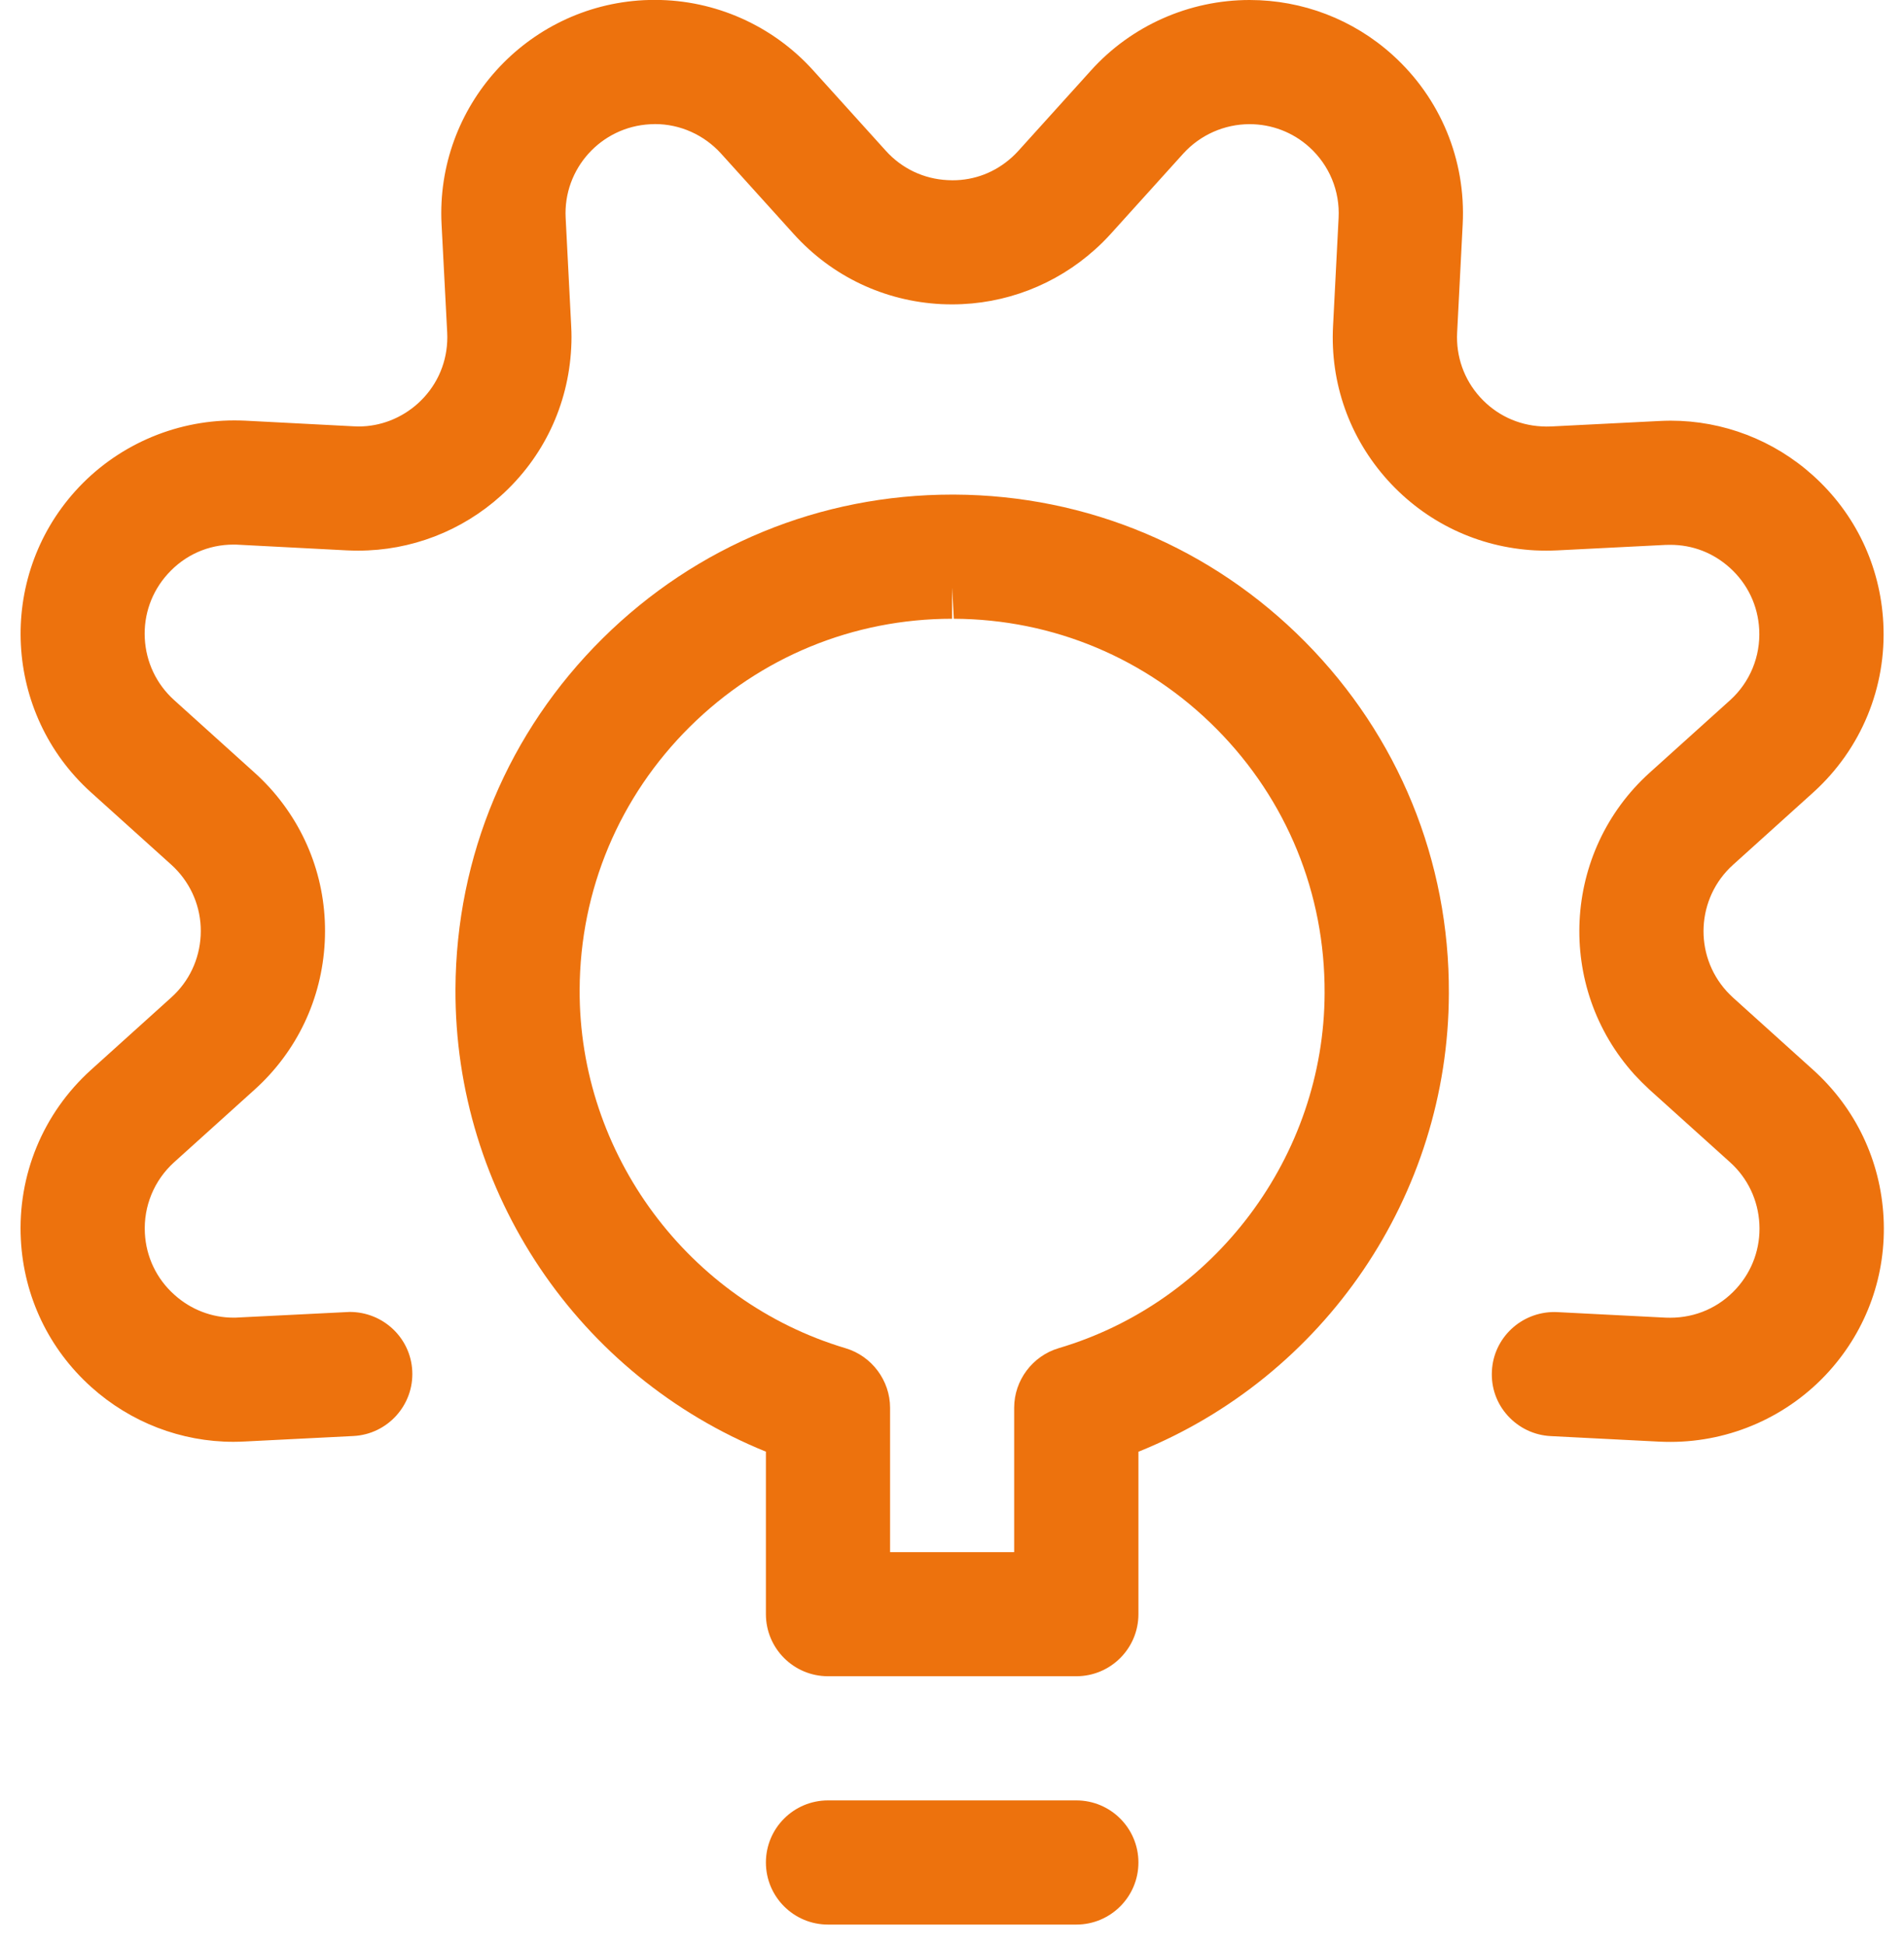 <?xml version="1.0" encoding="UTF-8"?> <svg xmlns="http://www.w3.org/2000/svg" xmlns:xlink="http://www.w3.org/1999/xlink" width="46px" height="47px" viewBox="0 0 46 47" version="1.1"><!-- Generator: sketchtool 57.1 (101010) - https://sketch.com --><title>97F4FA99-CC82-42A3-A6C9-6B391BA1A5D2</title><desc>Created with sketchtool.</desc><g id="DESKTOP" stroke="none" stroke-width="1" fill="none" fill-rule="evenodd"><g id="dre_1440_www_architekci_v02e" transform="translate(-150, -1461)" fill="#ED720D" fill-rule="nonzero"><g id="1-7" transform="translate(0, 1055)"><g id="2" transform="translate(0, 314)"><g id="idea-settings" transform="translate(150, 91)"><path d="M40.358,35.838 C40.268,35.838 40.178,35.836 40.088,35.832 L37.466,35.698 C37.066,35.678 36.698,35.502 36.428,35.206 C36.158,34.91 36.022,34.524 36.044,34.124 C36.084,33.326 36.748,32.7 37.556,32.7 C37.57,32.7 37.606,32.7 37.618,32.702 L40.24,32.836 C40.276,32.838 40.35,32.838 40.35,32.838 C40.972,32.838 41.54,32.586 41.954,32.128 C42.34,31.7 42.536,31.148 42.506,30.572 C42.476,29.996 42.224,29.466 41.798,29.082 L39.854,27.33 C39.724,27.21 39.604,27.09 39.488,26.964 C37.578,24.85 37.742,21.58 39.852,19.672 L41.798,17.918 C42.28,17.482 42.536,16.858 42.502,16.208 C42.472,15.632 42.22,15.104 41.792,14.718 C41.39,14.356 40.892,14.164 40.354,14.164 C40.314,14.164 40.276,14.164 40.236,14.166 L37.618,14.298 C37.532,14.302 37.446,14.304 37.358,14.304 C37.268,14.304 37.178,14.302 37.088,14.298 C35.712,14.226 34.446,13.622 33.524,12.6 C32.602,11.576 32.134,10.256 32.206,8.88 L32.34,6.266 C32.374,5.614 32.116,4.992 31.632,4.554 C31.236,4.196 30.724,4 30.19,4 C29.58,4 28.996,4.26 28.588,4.71 L26.832,6.654 C26.712,6.786 26.588,6.91 26.458,7.026 C25.508,7.882 24.282,8.354 23.004,8.354 C22.916,8.354 22.828,8.352 22.74,8.348 C21.364,8.278 20.098,7.676 19.176,6.654 L17.42,4.71 C17.01,4.258 16.43,3.998 15.828,3.998 C15.788,3.998 15.75,4 15.71,4.002 C14.52,4.062 13.604,5.078 13.666,6.264 L13.8,8.88 C13.81,9.056 13.81,9.232 13.8,9.41 C13.728,10.788 13.128,12.054 12.104,12.976 C11.156,13.832 9.93,14.304 8.656,14.304 C8.566,14.304 8.476,14.302 8.386,14.298 L5.77,14.162 C5.724,14.158 5.682,14.158 5.642,14.158 C5.03,14.158 4.464,14.41 4.05,14.87 C3.664,15.298 3.468,15.85 3.498,16.424 C3.528,17 3.78,17.53 4.208,17.916 L6.152,19.67 C6.282,19.786 6.404,19.91 6.52,20.036 C7.446,21.06 7.916,22.38 7.846,23.758 C7.776,25.134 7.176,26.402 6.152,27.326 L4.208,29.08 C3.724,29.518 3.466,30.142 3.5,30.794 C3.53,31.368 3.782,31.898 4.212,32.282 C4.608,32.64 5.116,32.836 5.638,32.836 C5.68,32.836 5.722,32.836 5.762,32.832 C5.762,32.832 8.434,32.698 8.448,32.698 C9.256,32.698 9.92,33.324 9.96,34.122 C10.002,34.948 9.364,35.654 8.538,35.696 L5.922,35.828 C5.83,35.832 5.734,35.836 5.64,35.836 C4.374,35.836 3.154,35.366 2.204,34.512 C1.18,33.592 0.576,32.326 0.504,30.952 C0.422,29.394 1.038,27.9 2.196,26.852 L4.14,25.098 C4.568,24.712 4.818,24.182 4.848,23.606 C4.878,23.03 4.68,22.476 4.294,22.048 C4.246,21.994 4.194,21.944 4.14,21.894 L2.198,20.144 C0.088,18.24 -0.082,14.974 1.822,12.862 C2.798,11.78 4.196,11.158 5.658,11.158 C5.748,11.158 5.836,11.16 5.926,11.164 L8.542,11.3 C8.584,11.302 8.624,11.304 8.664,11.304 C9.19,11.304 9.698,11.106 10.096,10.748 C10.524,10.362 10.776,9.832 10.804,9.258 C10.808,9.184 10.808,9.11 10.804,9.036 L10.668,6.418 C10.522,3.578 12.714,1.15 15.554,1.004 C15.644,1 15.736,0.998 15.826,0.998 C17.276,0.998 18.67,1.618 19.646,2.7 L21.402,4.644 C21.788,5.072 22.318,5.324 22.892,5.352 C22.934,5.354 22.972,5.356 23.012,5.356 C23.548,5.356 24.044,5.164 24.448,4.8 C24.504,4.75 24.554,4.698 24.604,4.644 L26.36,2.7 C27.334,1.62 28.73,1 30.19,1 C31.468,1 32.694,1.47 33.642,2.326 C34.8,3.37 35.418,4.862 35.338,6.42 L35.204,9.036 C35.174,9.612 35.37,10.166 35.754,10.592 C36.14,11.02 36.668,11.272 37.244,11.302 C37.282,11.304 37.318,11.306 37.354,11.306 C37.392,11.306 37.432,11.304 37.47,11.304 L40.086,11.172 C40.176,11.168 40.268,11.164 40.362,11.164 C41.632,11.164 42.854,11.634 43.802,12.488 C44.826,13.41 45.428,14.674 45.5,16.05 C45.582,17.604 44.966,19.096 43.812,20.142 L41.866,21.898 C40.984,22.696 40.914,24.064 41.714,24.948 C41.762,25 41.814,25.052 41.87,25.104 L43.81,26.854 C44.832,27.778 45.434,29.042 45.506,30.418 C45.578,31.794 45.108,33.114 44.186,34.136 C43.208,35.218 41.814,35.838 40.358,35.838 Z" id="Path"></path><path d="M20.004,47.5 C19.176,47.5 18.504,46.828 18.504,46 C18.504,45.172 19.176,44.5 20.004,44.5 L26.004,44.5 C26.832,44.5 27.504,45.172 27.504,46 C27.504,46.828 26.832,47.5 26.004,47.5 L20.004,47.5 Z" id="Path"></path><path d="M20.004,41.5 C19.176,41.5 18.504,40.828 18.504,40 L18.504,36.074 C13.974,34.238 10.98,29.81 11.004,24.892 C11.02,21.686 12.282,18.68 14.56,16.424 C16.822,14.184 19.82,12.95 23.002,12.95 C23.004,12.95 23.06,12.95 23.062,12.95 C26.268,12.966 29.274,14.228 31.53,16.506 C33.786,18.784 35.02,21.802 35.004,25.006 C34.992,29.88 32,34.262 27.504,36.076 L27.504,40 C27.504,40.828 26.832,41.5 26.004,41.5 L20.004,41.5 Z M24.502,38.5 L24.502,35.012 C24.502,34.352 24.944,33.762 25.576,33.574 C29.35,32.458 31.992,28.93 32.002,24.996 C32.014,22.588 31.088,20.324 29.396,18.616 C27.704,16.908 25.448,15.96 23.044,15.95 L23.002,15.2 L23.002,15.95 C20.616,15.95 18.366,16.876 16.67,18.556 C14.962,20.248 14.014,22.504 14.004,24.908 C13.984,28.878 16.628,32.442 20.432,33.576 C21.062,33.764 21.504,34.356 21.504,35.014 L21.504,38.502 L24.502,38.502 L24.502,38.5 Z" id="Shape"></path></g></g></g></g></g></svg> 